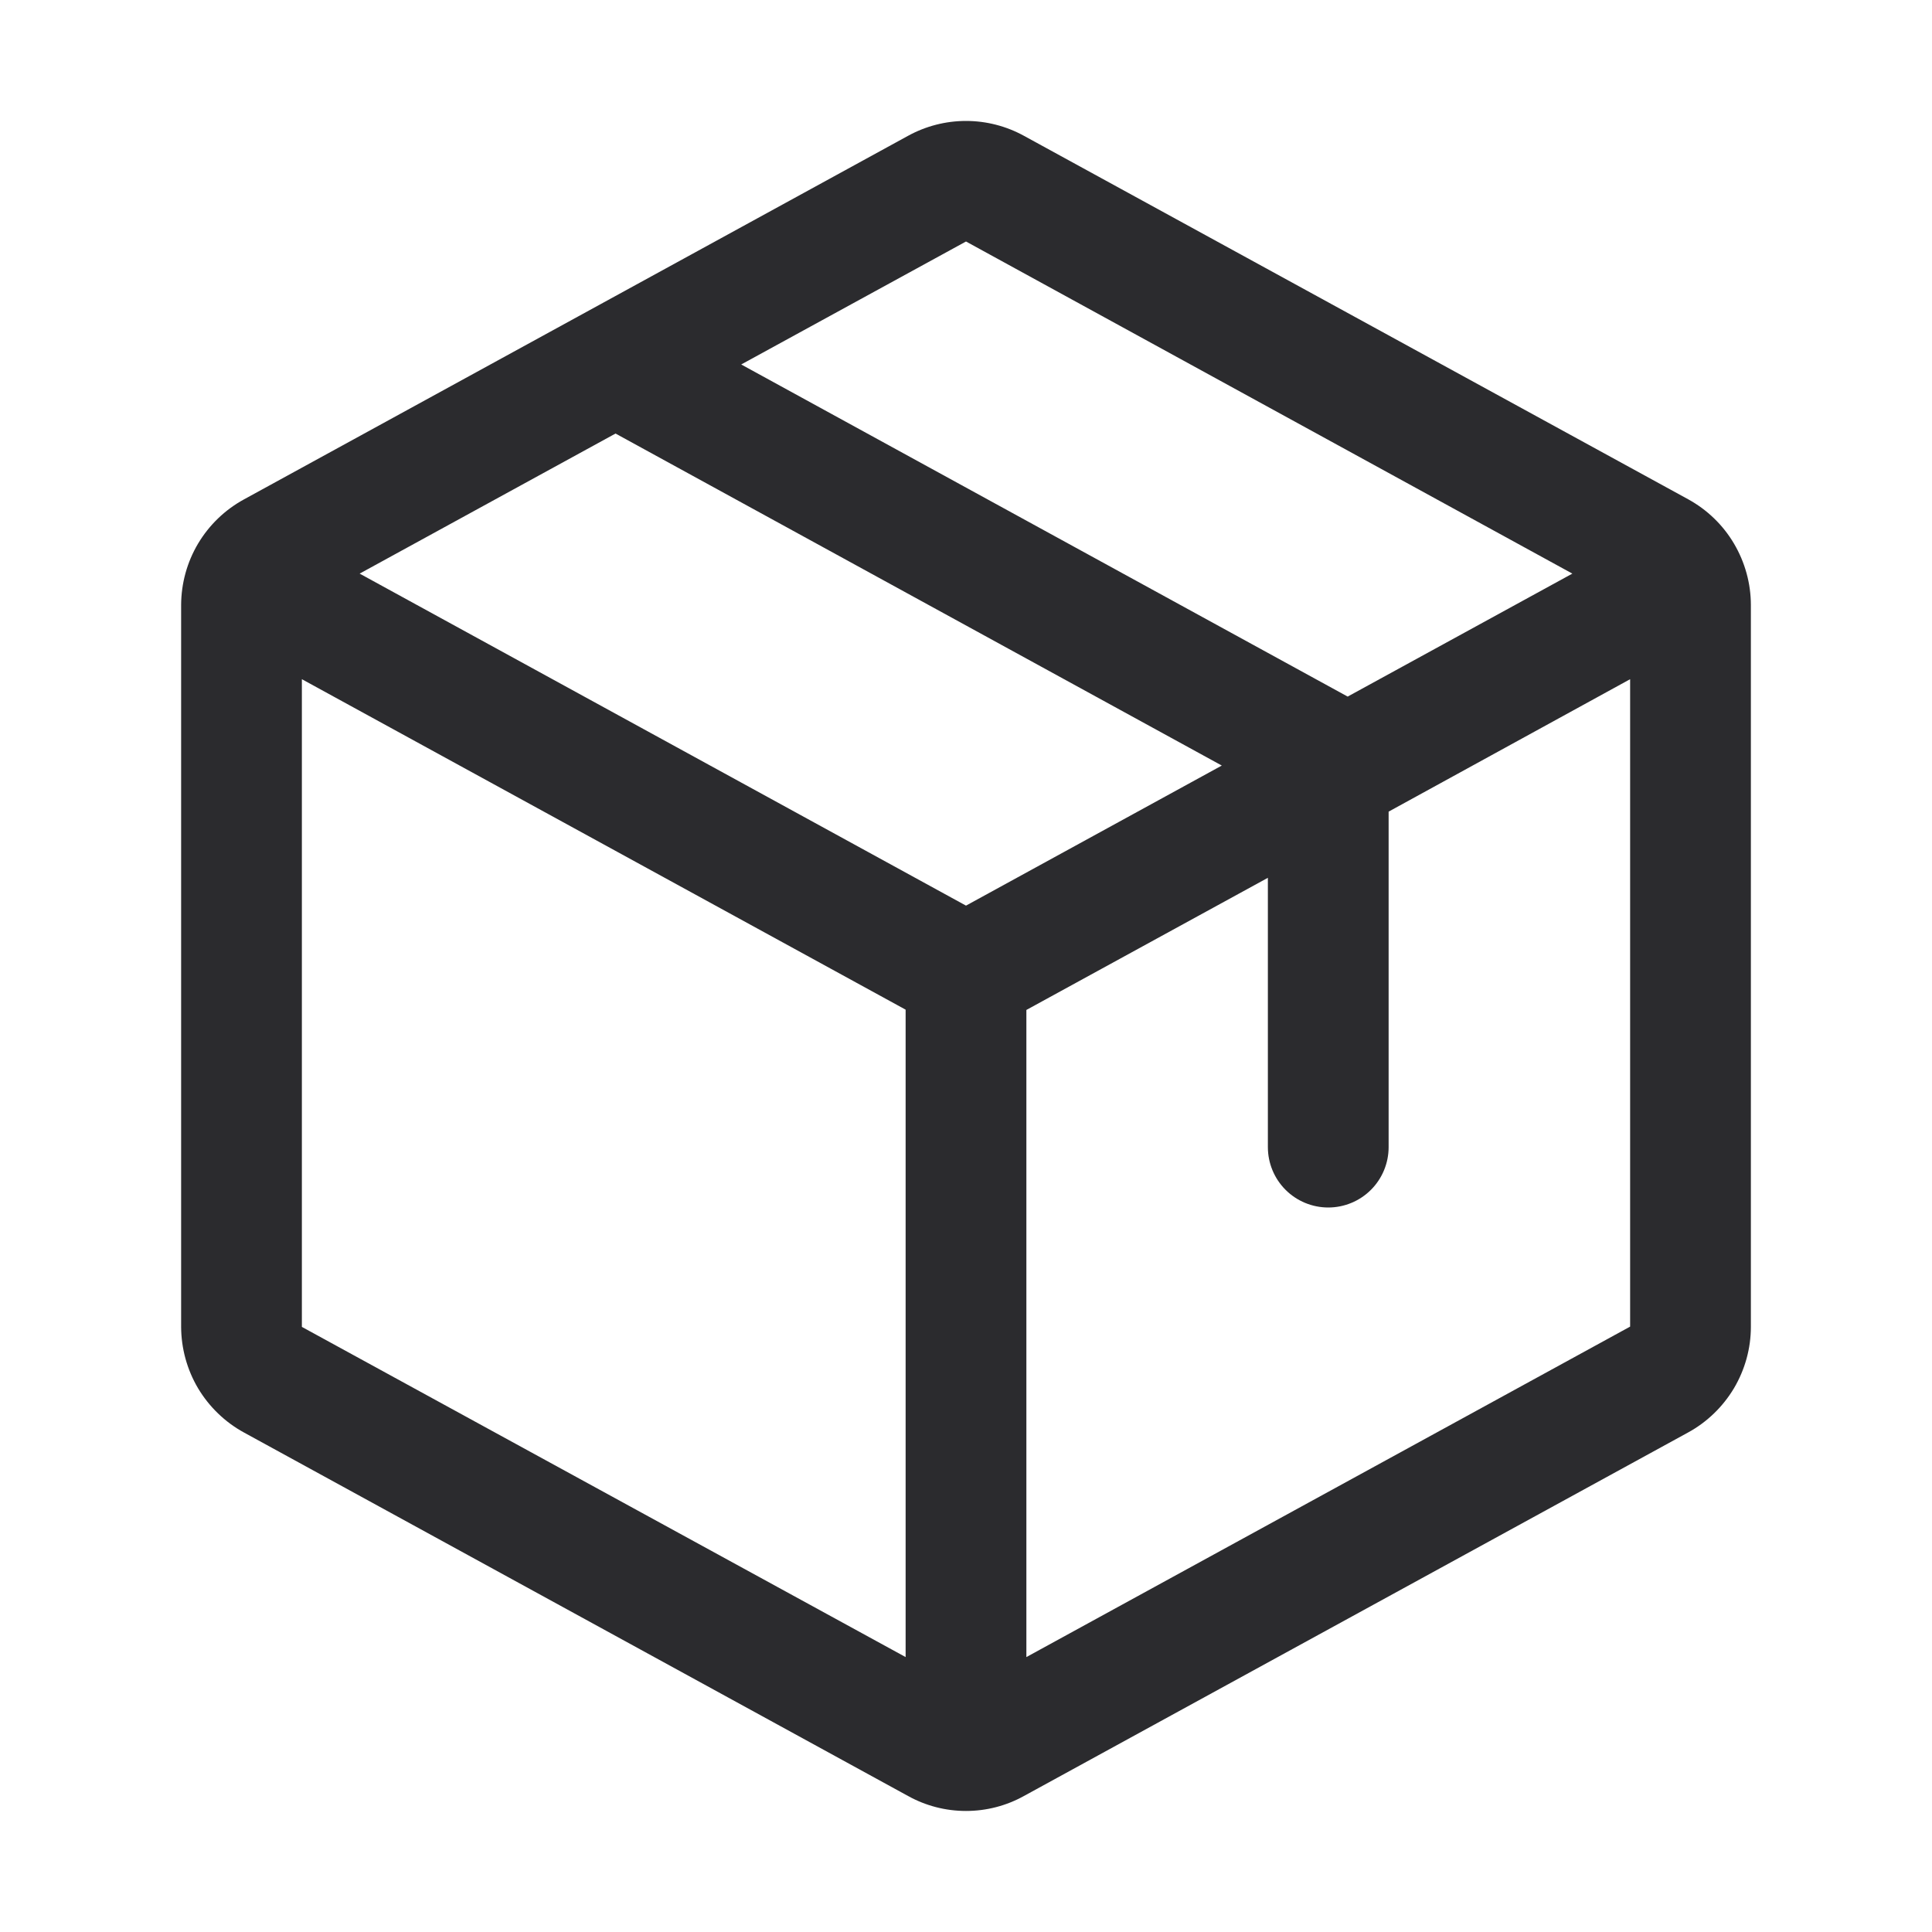 <svg xmlns="http://www.w3.org/2000/svg" fill="none" viewBox="0 0 20 20" height="20" width="20">
<path fill="#2B2B2E" d="M17.475 5.168L10.6 1.406C10.416 1.305 10.21 1.252 10 1.252C9.79 1.252 9.584 1.305 9.4 1.406L2.525 5.17C2.329 5.277 2.165 5.435 2.05 5.628C1.936 5.82 1.876 6.039 1.875 6.263V13.735C1.876 13.959 1.936 14.178 2.05 14.371C2.165 14.563 2.329 14.722 2.525 14.829L9.4 18.592C9.584 18.694 9.79 18.747 10 18.747C10.21 18.747 10.416 18.694 10.6 18.592L17.475 14.829C17.671 14.722 17.835 14.563 17.95 14.371C18.064 14.178 18.125 13.959 18.125 13.735V6.264C18.125 6.04 18.064 5.82 17.95 5.627C17.836 5.434 17.672 5.276 17.475 5.168ZM10 2.5L16.277 5.938L13.951 7.211L7.673 3.773L10 2.5ZM10 9.375L3.723 5.938L6.372 4.488L12.648 7.925L10 9.375ZM3.125 7.031L9.375 10.452V17.154L3.125 13.736V7.031ZM16.875 13.733L10.625 17.154V10.455L13.125 9.087V11.875C13.125 12.041 13.191 12.2 13.308 12.317C13.425 12.434 13.584 12.5 13.75 12.5C13.916 12.5 14.075 12.434 14.192 12.317C14.309 12.2 14.375 12.041 14.375 11.875V8.402L16.875 7.031V13.732V13.733Z"></path>
</svg>
